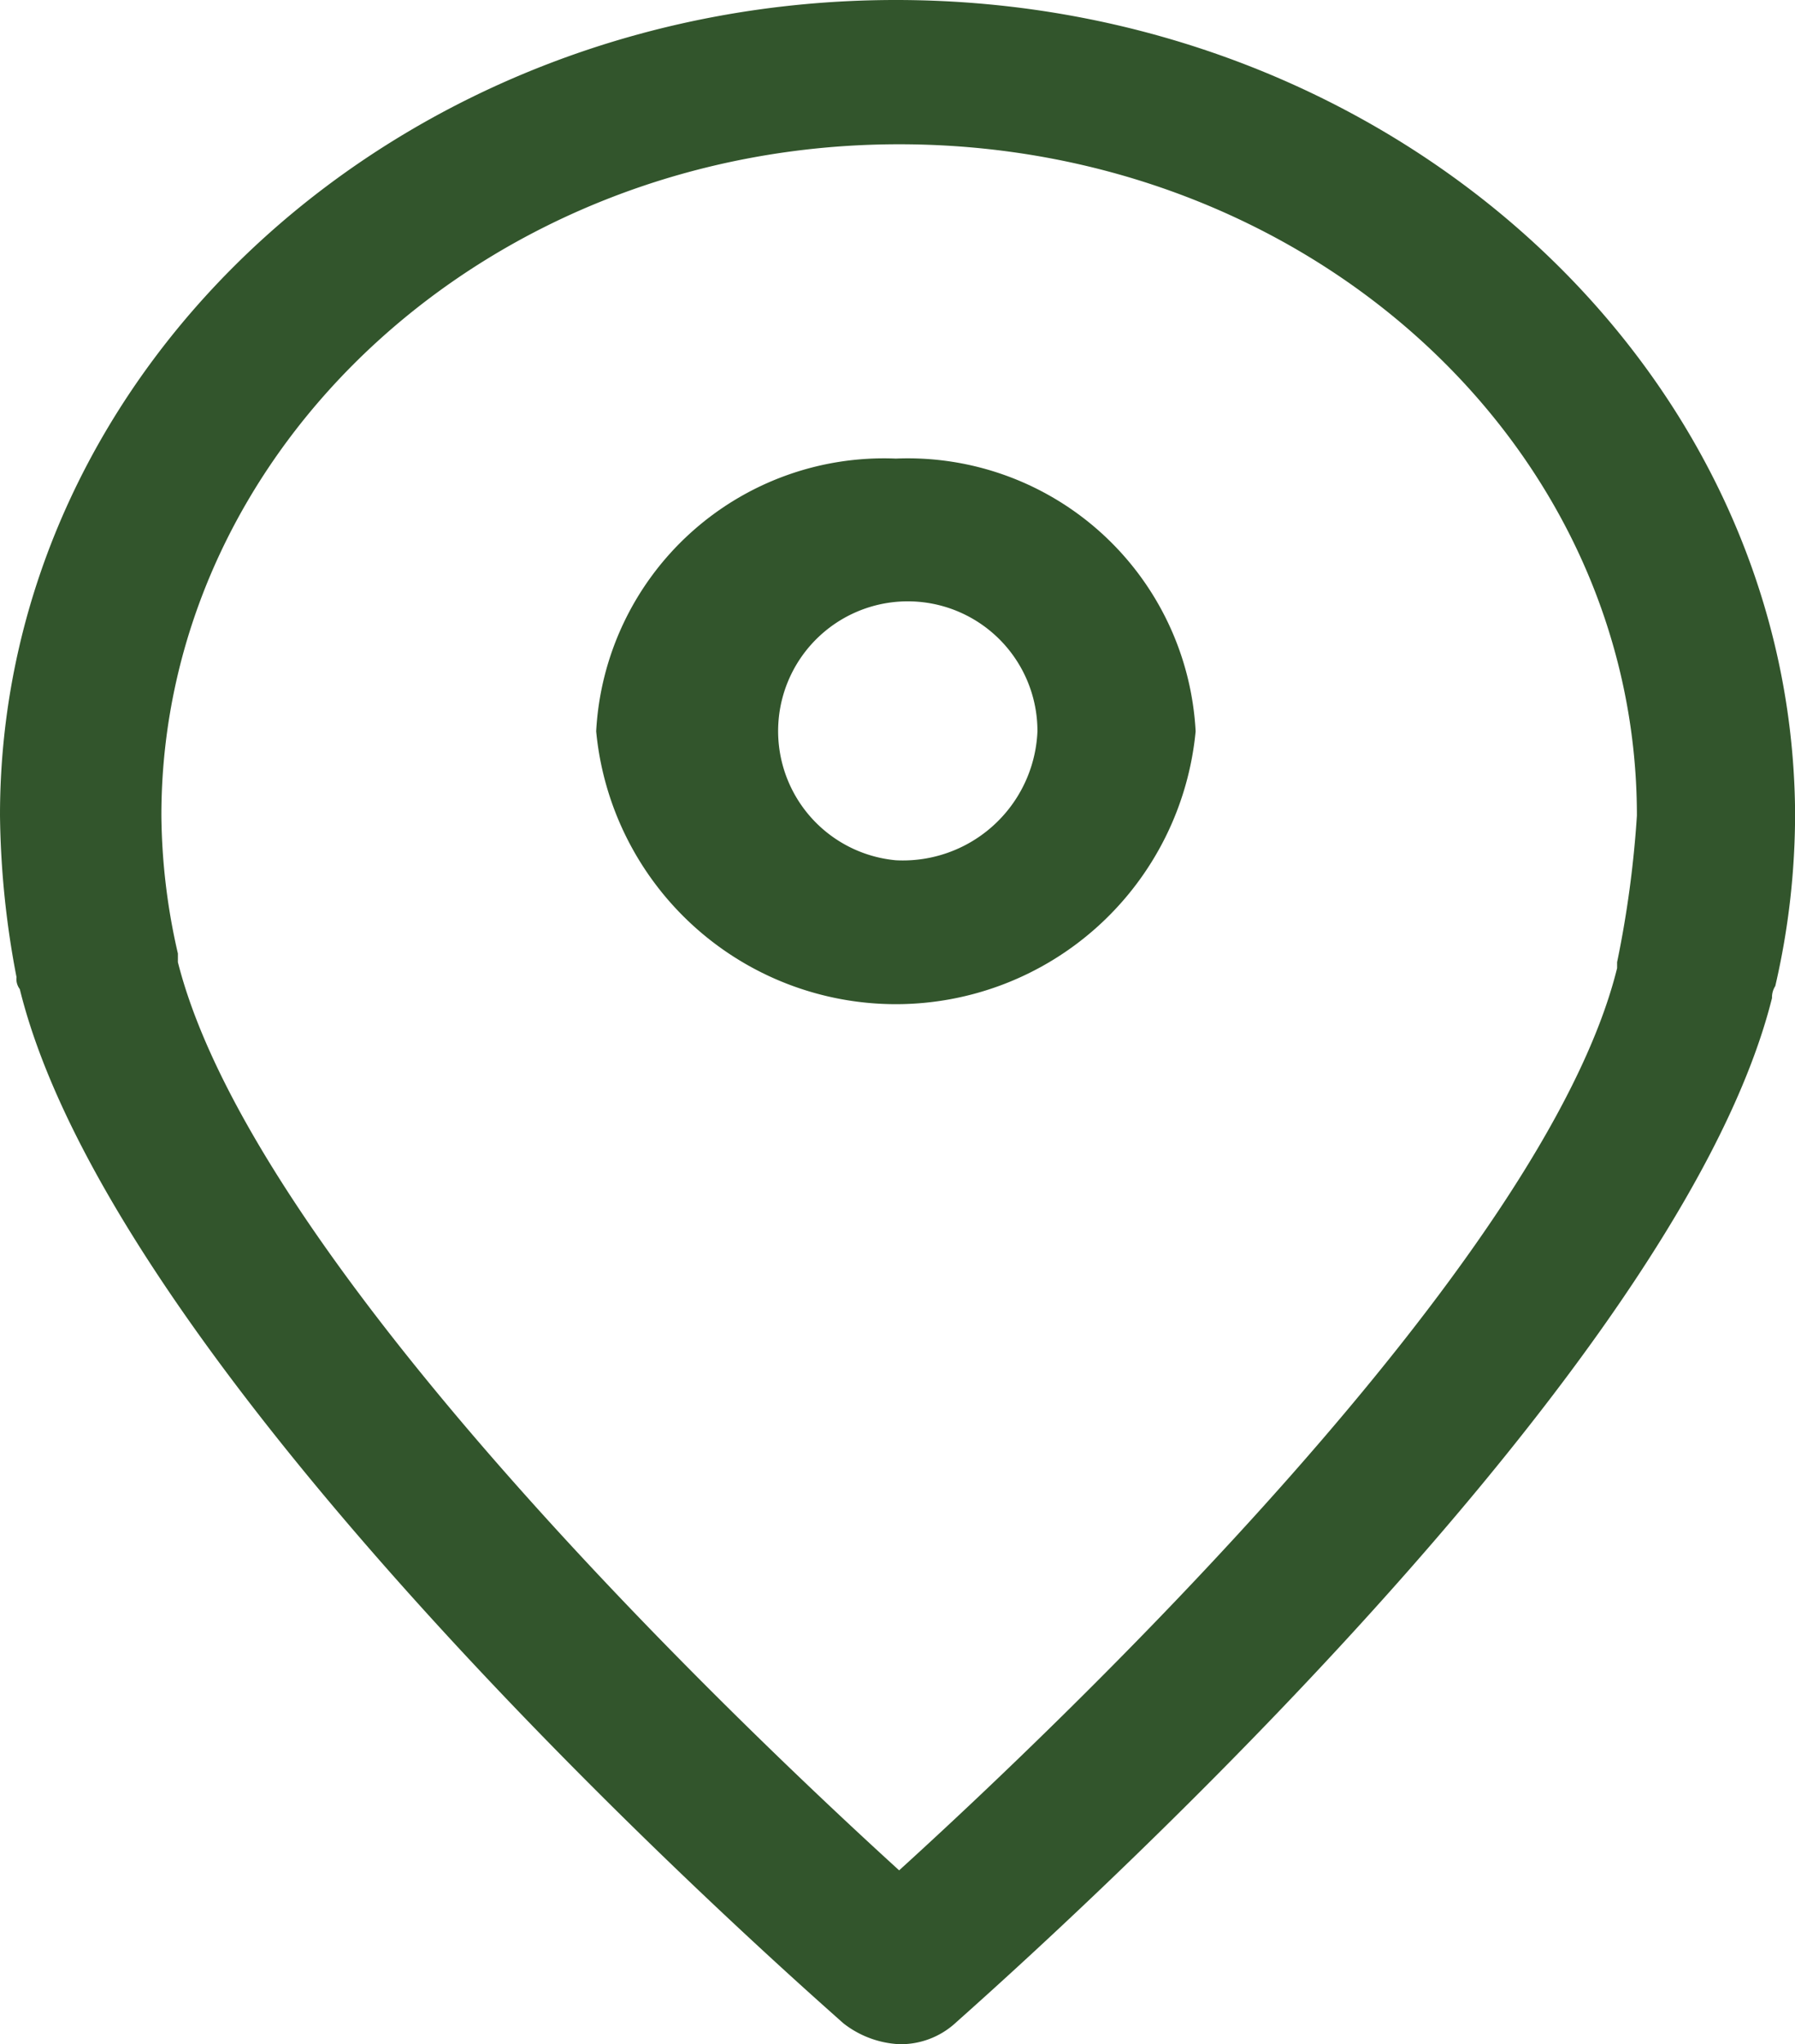<svg xmlns="http://www.w3.org/2000/svg" width="20.766" height="23.634" viewBox="0 0 20.766 23.634">
  <g id="Grupo_133" data-name="Grupo 133" transform="translate(0)">
    <path id="Caminho_990" data-name="Caminho 990" d="M33.664,16.4c-5.715,0-10.364,4.228-10.364,9.426a10.392,10.392,0,0,0,.191,1.871.194.194,0,0,0,.038.139c1.143,4.644,9.183,11.644,9.526,11.955a1.14,1.14,0,0,0,.648.243.94.94,0,0,0,.648-.243c.343-.312,8.306-7.277,9.449-11.852a.243.243,0,0,1,.038-.139,8.809,8.809,0,0,0,.229-2.01C44.028,20.628,39.379,16.4,33.664,16.4Zm8.344,11.124v.069c-.838,3.4-6.4,8.7-8.306,10.431-1.905-1.733-7.468-7.035-8.344-10.5v-.1a7.326,7.326,0,0,1-.191-1.594c0-4.262,3.81-7.762,8.535-7.762s8.535,3.465,8.535,7.762A12.223,12.223,0,0,1,42.008,27.524Z" transform="translate(-23.3 -16.4)" fill="#32552c"/>
    <path id="Caminho_991" data-name="Caminho 991" d="M44.867,31.7A3.334,3.334,0,0,0,41.4,34.853a3.483,3.483,0,0,0,6.935,0A3.334,3.334,0,0,0,44.867,31.7Zm0,4.644a1.5,1.5,0,1,1,1.638-1.49A1.558,1.558,0,0,1,44.867,36.344Z" transform="translate(-34.503 -26.398)" fill="#32552c"/>
  </g>
</svg>
